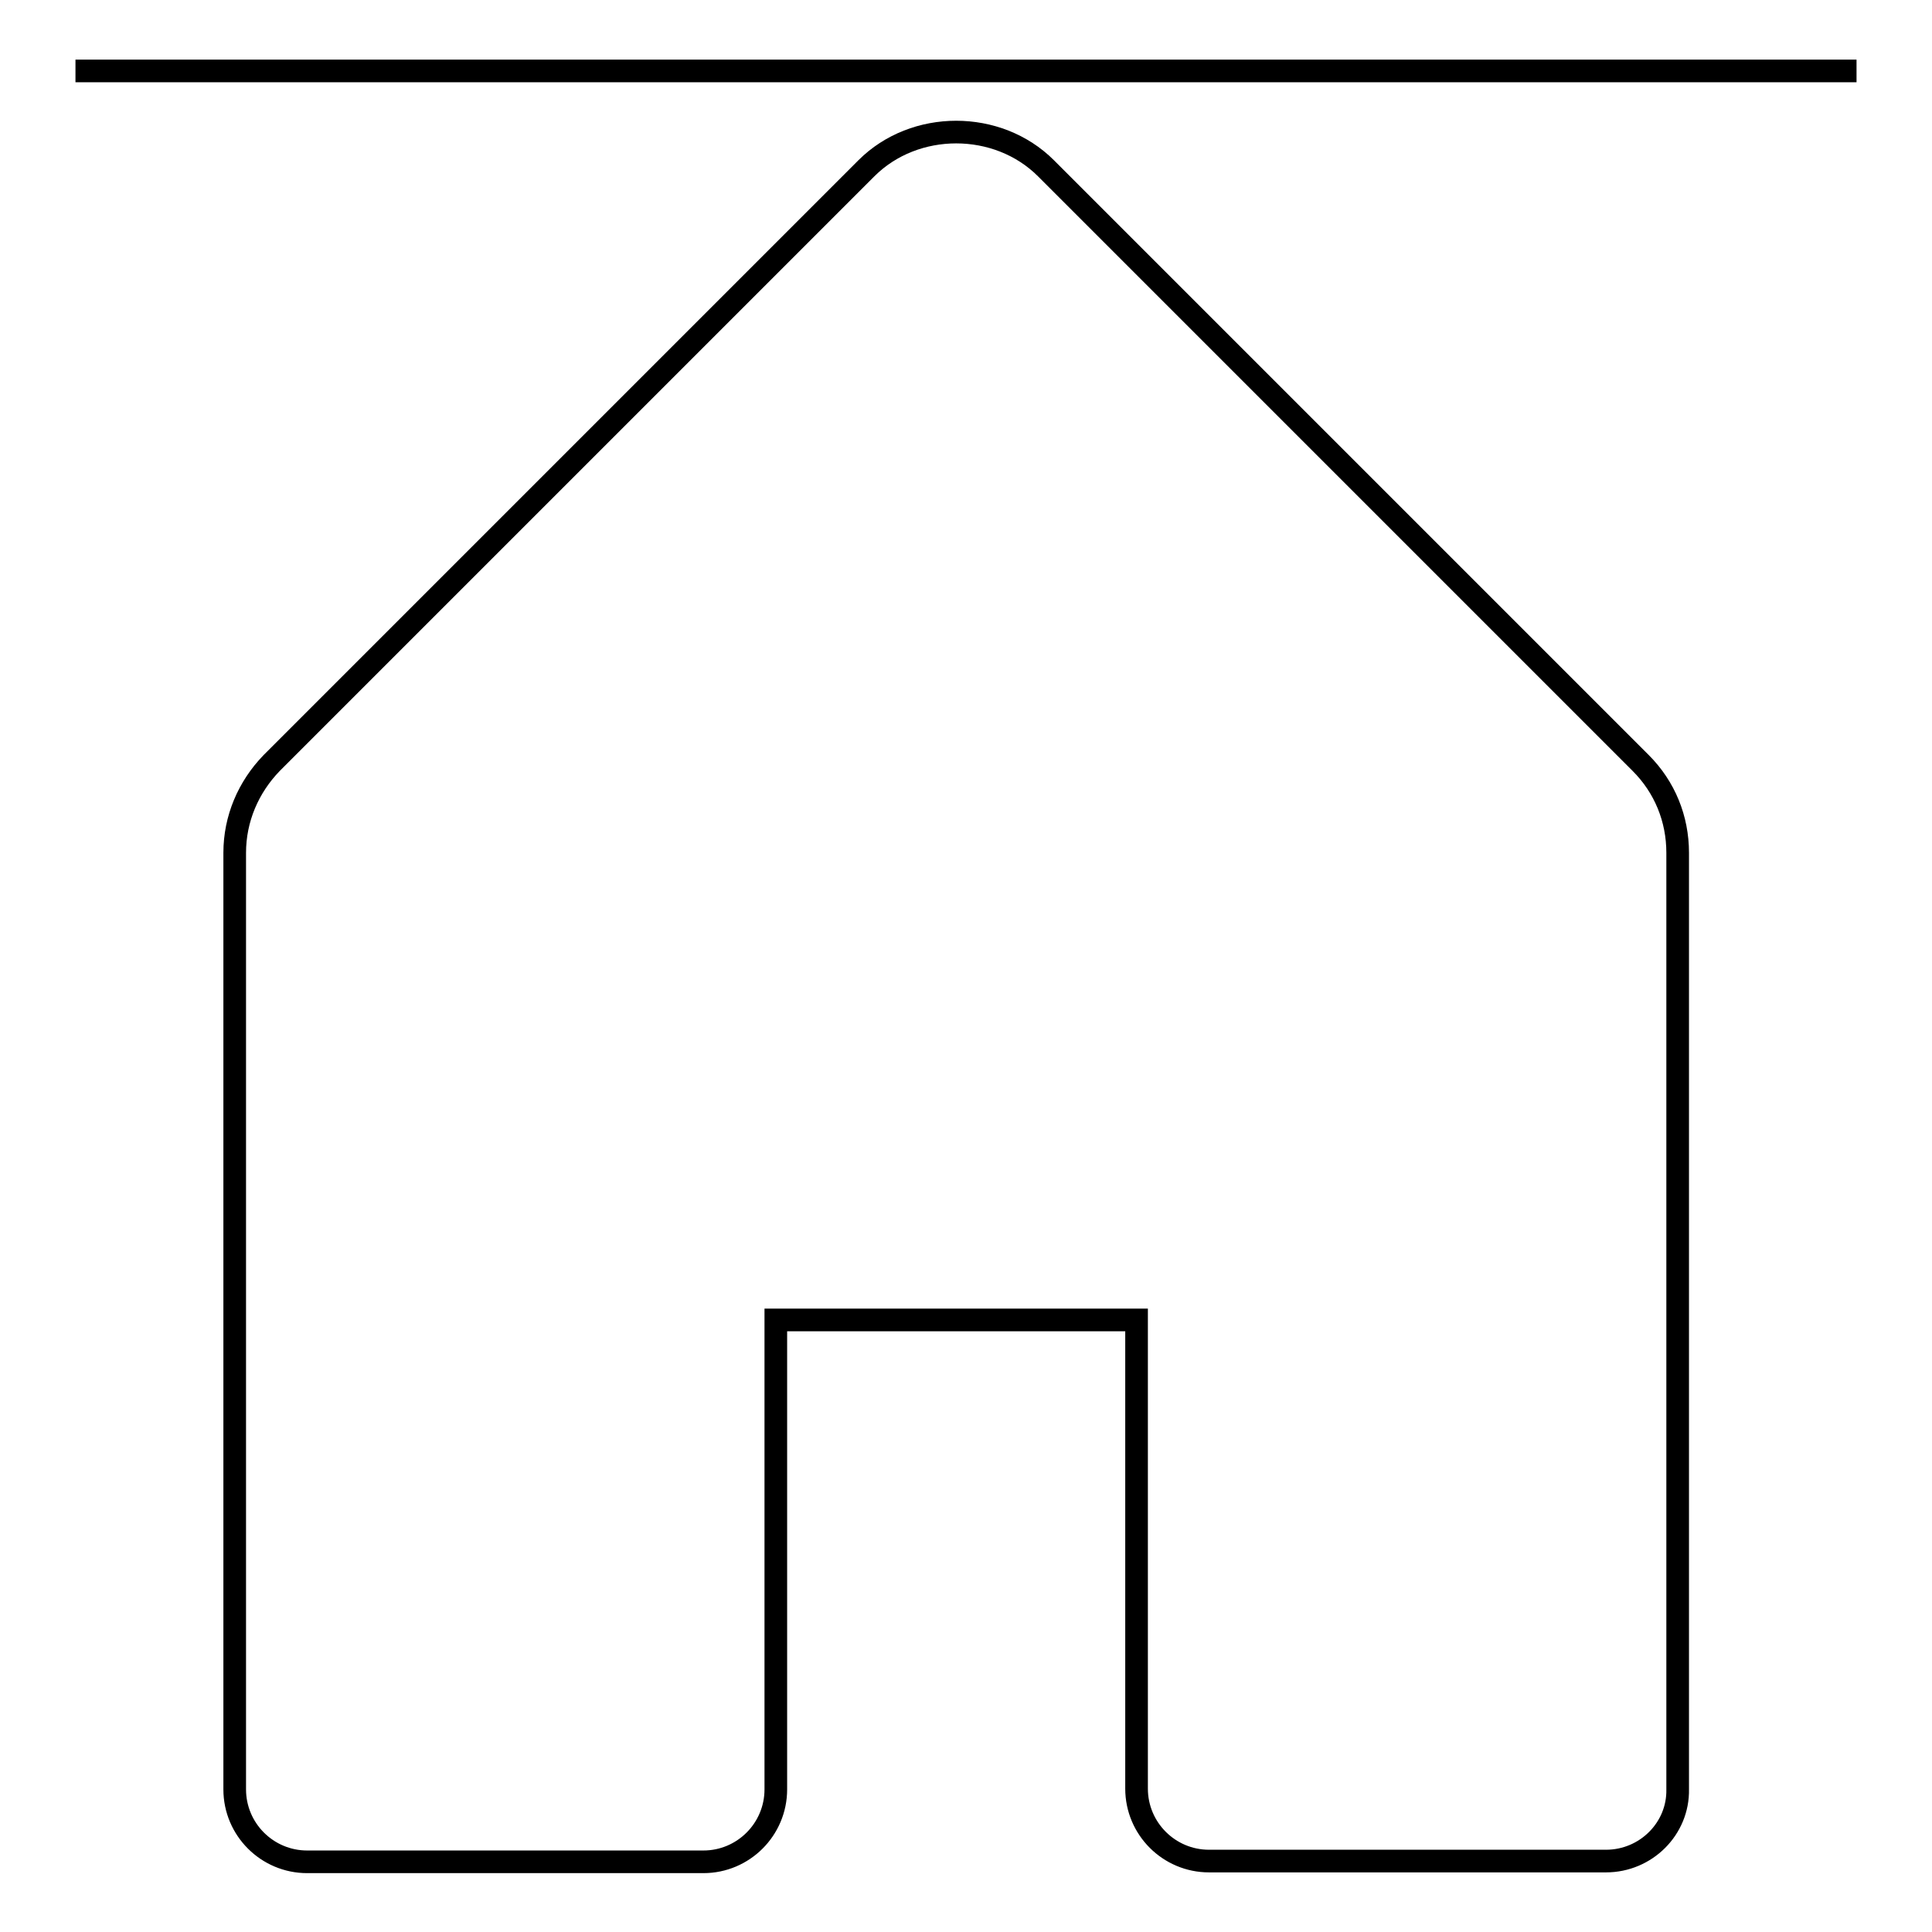 <?xml version="1.0" encoding="utf-8"?>
<!-- Svg Vector Icons : http://www.onlinewebfonts.com/icon -->
<!DOCTYPE svg PUBLIC "-//W3C//DTD SVG 1.1//EN" "http://www.w3.org/Graphics/SVG/1.1/DTD/svg11.dtd">
<svg version="1.1" xmlns="http://www.w3.org/2000/svg" xmlns:xlink="http://www.w3.org/1999/xlink" x="0px" y="0px" viewBox="0 0 256 256" enable-background="new 0 0 256 256" xml:space="preserve">
<g><g><path stroke-width="3" fill-opacity="0" stroke="#000000"  d="M246,9.4H10"/><path stroke-width="3" fill-opacity="0" stroke="#000000"  d="M212.8,246.6h-52.6c-5.3,0-9.6-4.3-9.6-9.6v-62.1h-47.8v62.2c0,5.3-4.3,9.6-9.6,9.6H40.7c-5.3,0-9.6-4.3-9.6-9.6V113c0-4.5,1.8-8.7,4.9-11.9l78.8-78.8c6.4-6.4,17.4-6.4,23.8,0l78.8,78.8c3.2,3.2,4.9,7.4,4.9,11.9v124.1C222.4,242.3,218.1,246.6,212.8,246.6z"/></g></g>
</svg>